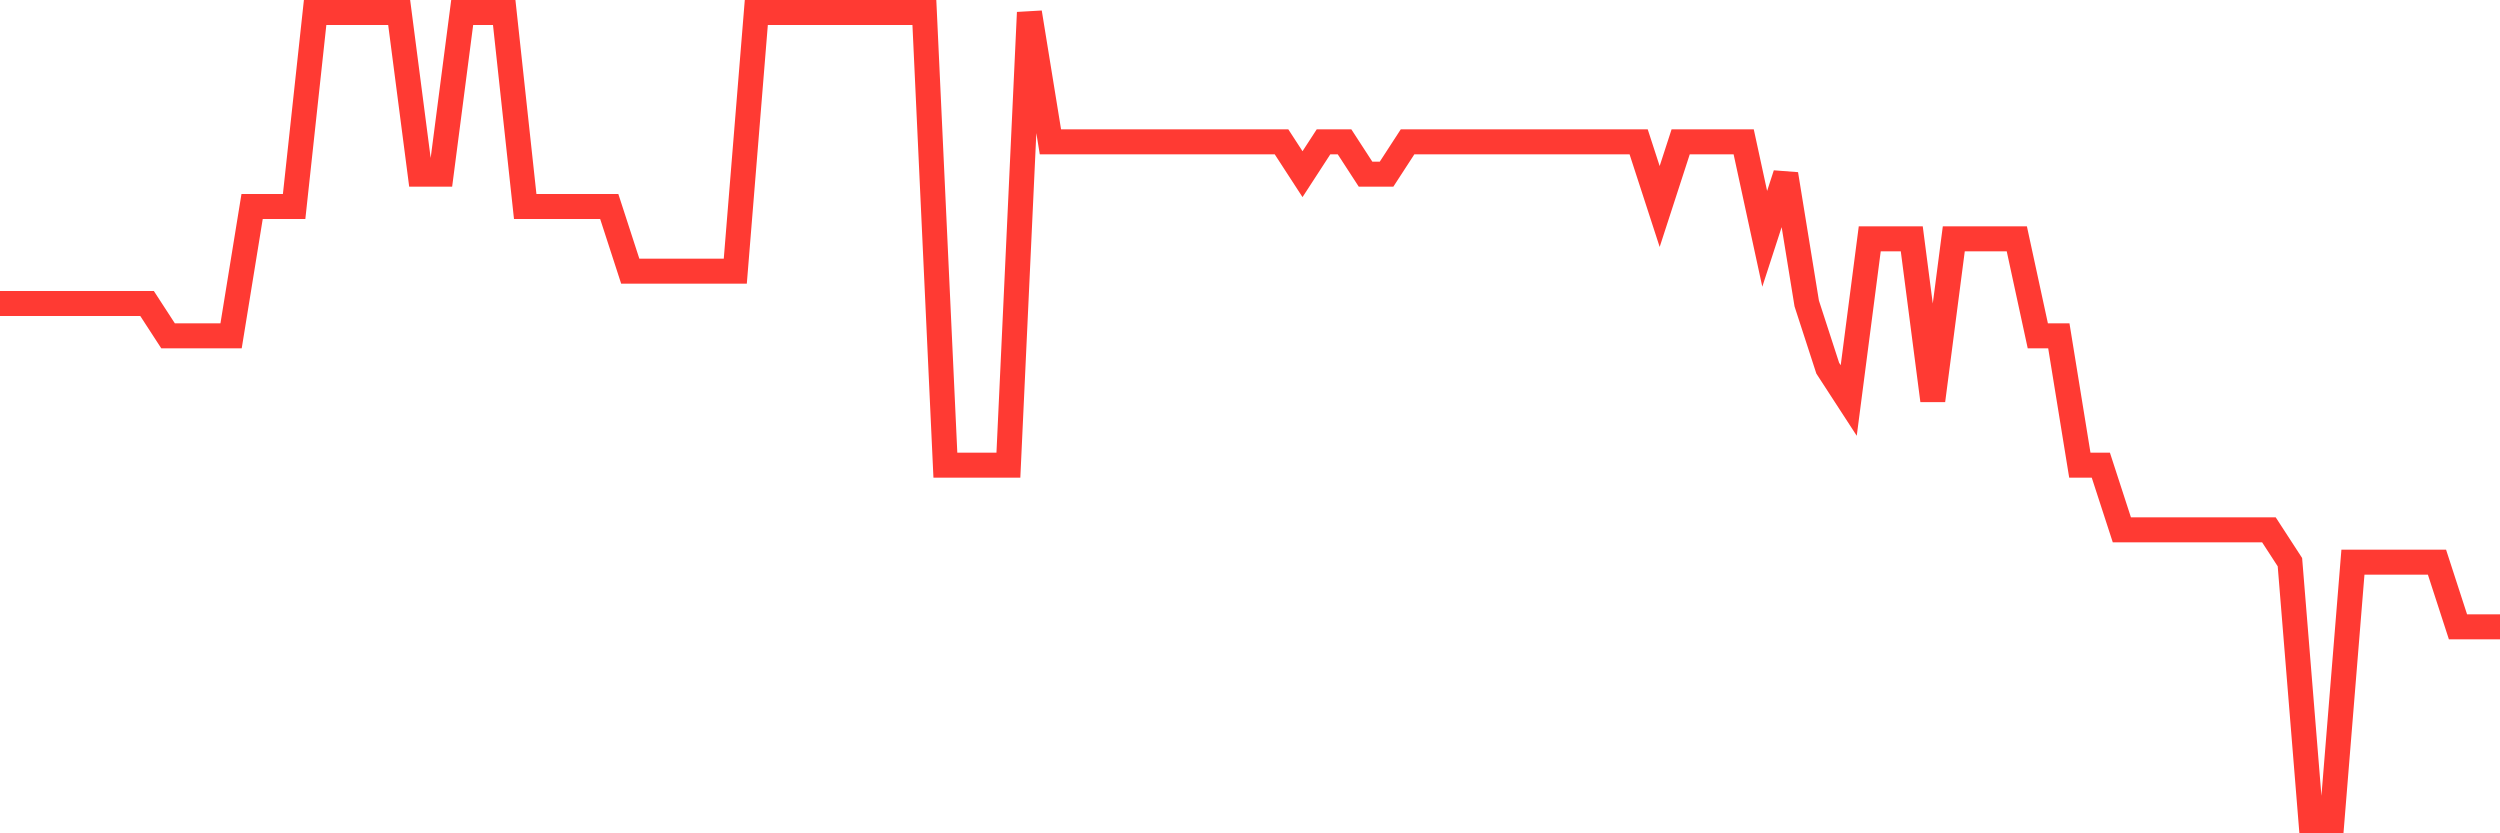 <svg
  xmlns="http://www.w3.org/2000/svg"
  xmlns:xlink="http://www.w3.org/1999/xlink"
  width="120"
  height="40"
  viewBox="0 0 120 40"
  preserveAspectRatio="none"
>
  <polyline
    points="0,14.568 1.008,14.568 2.017,14.568 3.025,14.568 4.034,14.568 5.042,14.568 6.05,14.568 7.059,14.568 8.067,16.12 9.076,16.12 10.084,16.12 11.092,16.12 12.101,9.912 13.109,9.912 14.118,9.912 15.126,0.6 16.134,0.6 17.143,0.6 18.151,0.6 19.16,0.6 20.168,8.36 21.176,8.36 22.185,0.6 23.193,0.6 24.202,0.6 25.21,9.912 26.218,9.912 27.227,9.912 28.235,9.912 29.244,9.912 30.252,13.016 31.261,13.016 32.269,13.016 33.277,13.016 34.286,13.016 35.294,13.016 36.303,0.6 37.311,0.6 38.319,0.6 39.328,0.6 40.336,0.6 41.345,0.6 42.353,0.6 43.361,0.6 44.37,0.6 45.378,22.328 46.387,22.328 47.395,22.328 48.403,22.328 49.412,0.6 50.42,6.808 51.429,6.808 52.437,6.808 53.445,6.808 54.454,6.808 55.462,6.808 56.471,6.808 57.479,6.808 58.487,6.808 59.496,6.808 60.504,6.808 61.513,6.808 62.521,8.36 63.529,6.808 64.538,6.808 65.546,8.36 66.555,8.36 67.563,6.808 68.571,6.808 69.58,6.808 70.588,6.808 71.597,6.808 72.605,6.808 73.613,6.808 74.622,6.808 75.63,6.808 76.639,6.808 77.647,6.808 78.655,6.808 79.664,9.912 80.672,6.808 81.681,6.808 82.689,6.808 83.697,6.808 84.706,11.464 85.714,8.36 86.723,14.568 87.731,17.672 88.739,19.224 89.748,11.464 90.756,11.464 91.765,11.464 92.773,19.224 93.782,11.464 94.79,11.464 95.798,11.464 96.807,11.464 97.815,16.12 98.824,16.12 99.832,22.328 100.84,22.328 101.849,25.432 102.857,25.432 103.866,25.432 104.874,25.432 105.882,25.432 106.891,25.432 107.899,25.432 108.908,25.432 109.916,26.984 110.924,39.4 111.933,39.4 112.941,26.984 113.95,26.984 114.958,26.984 115.966,26.984 116.975,26.984 117.983,30.088 118.992,30.088 120,30.088"
    fill="none"
    stroke="#ff3a33"
    stroke-width="1.2"
  >
  </polyline>
</svg>